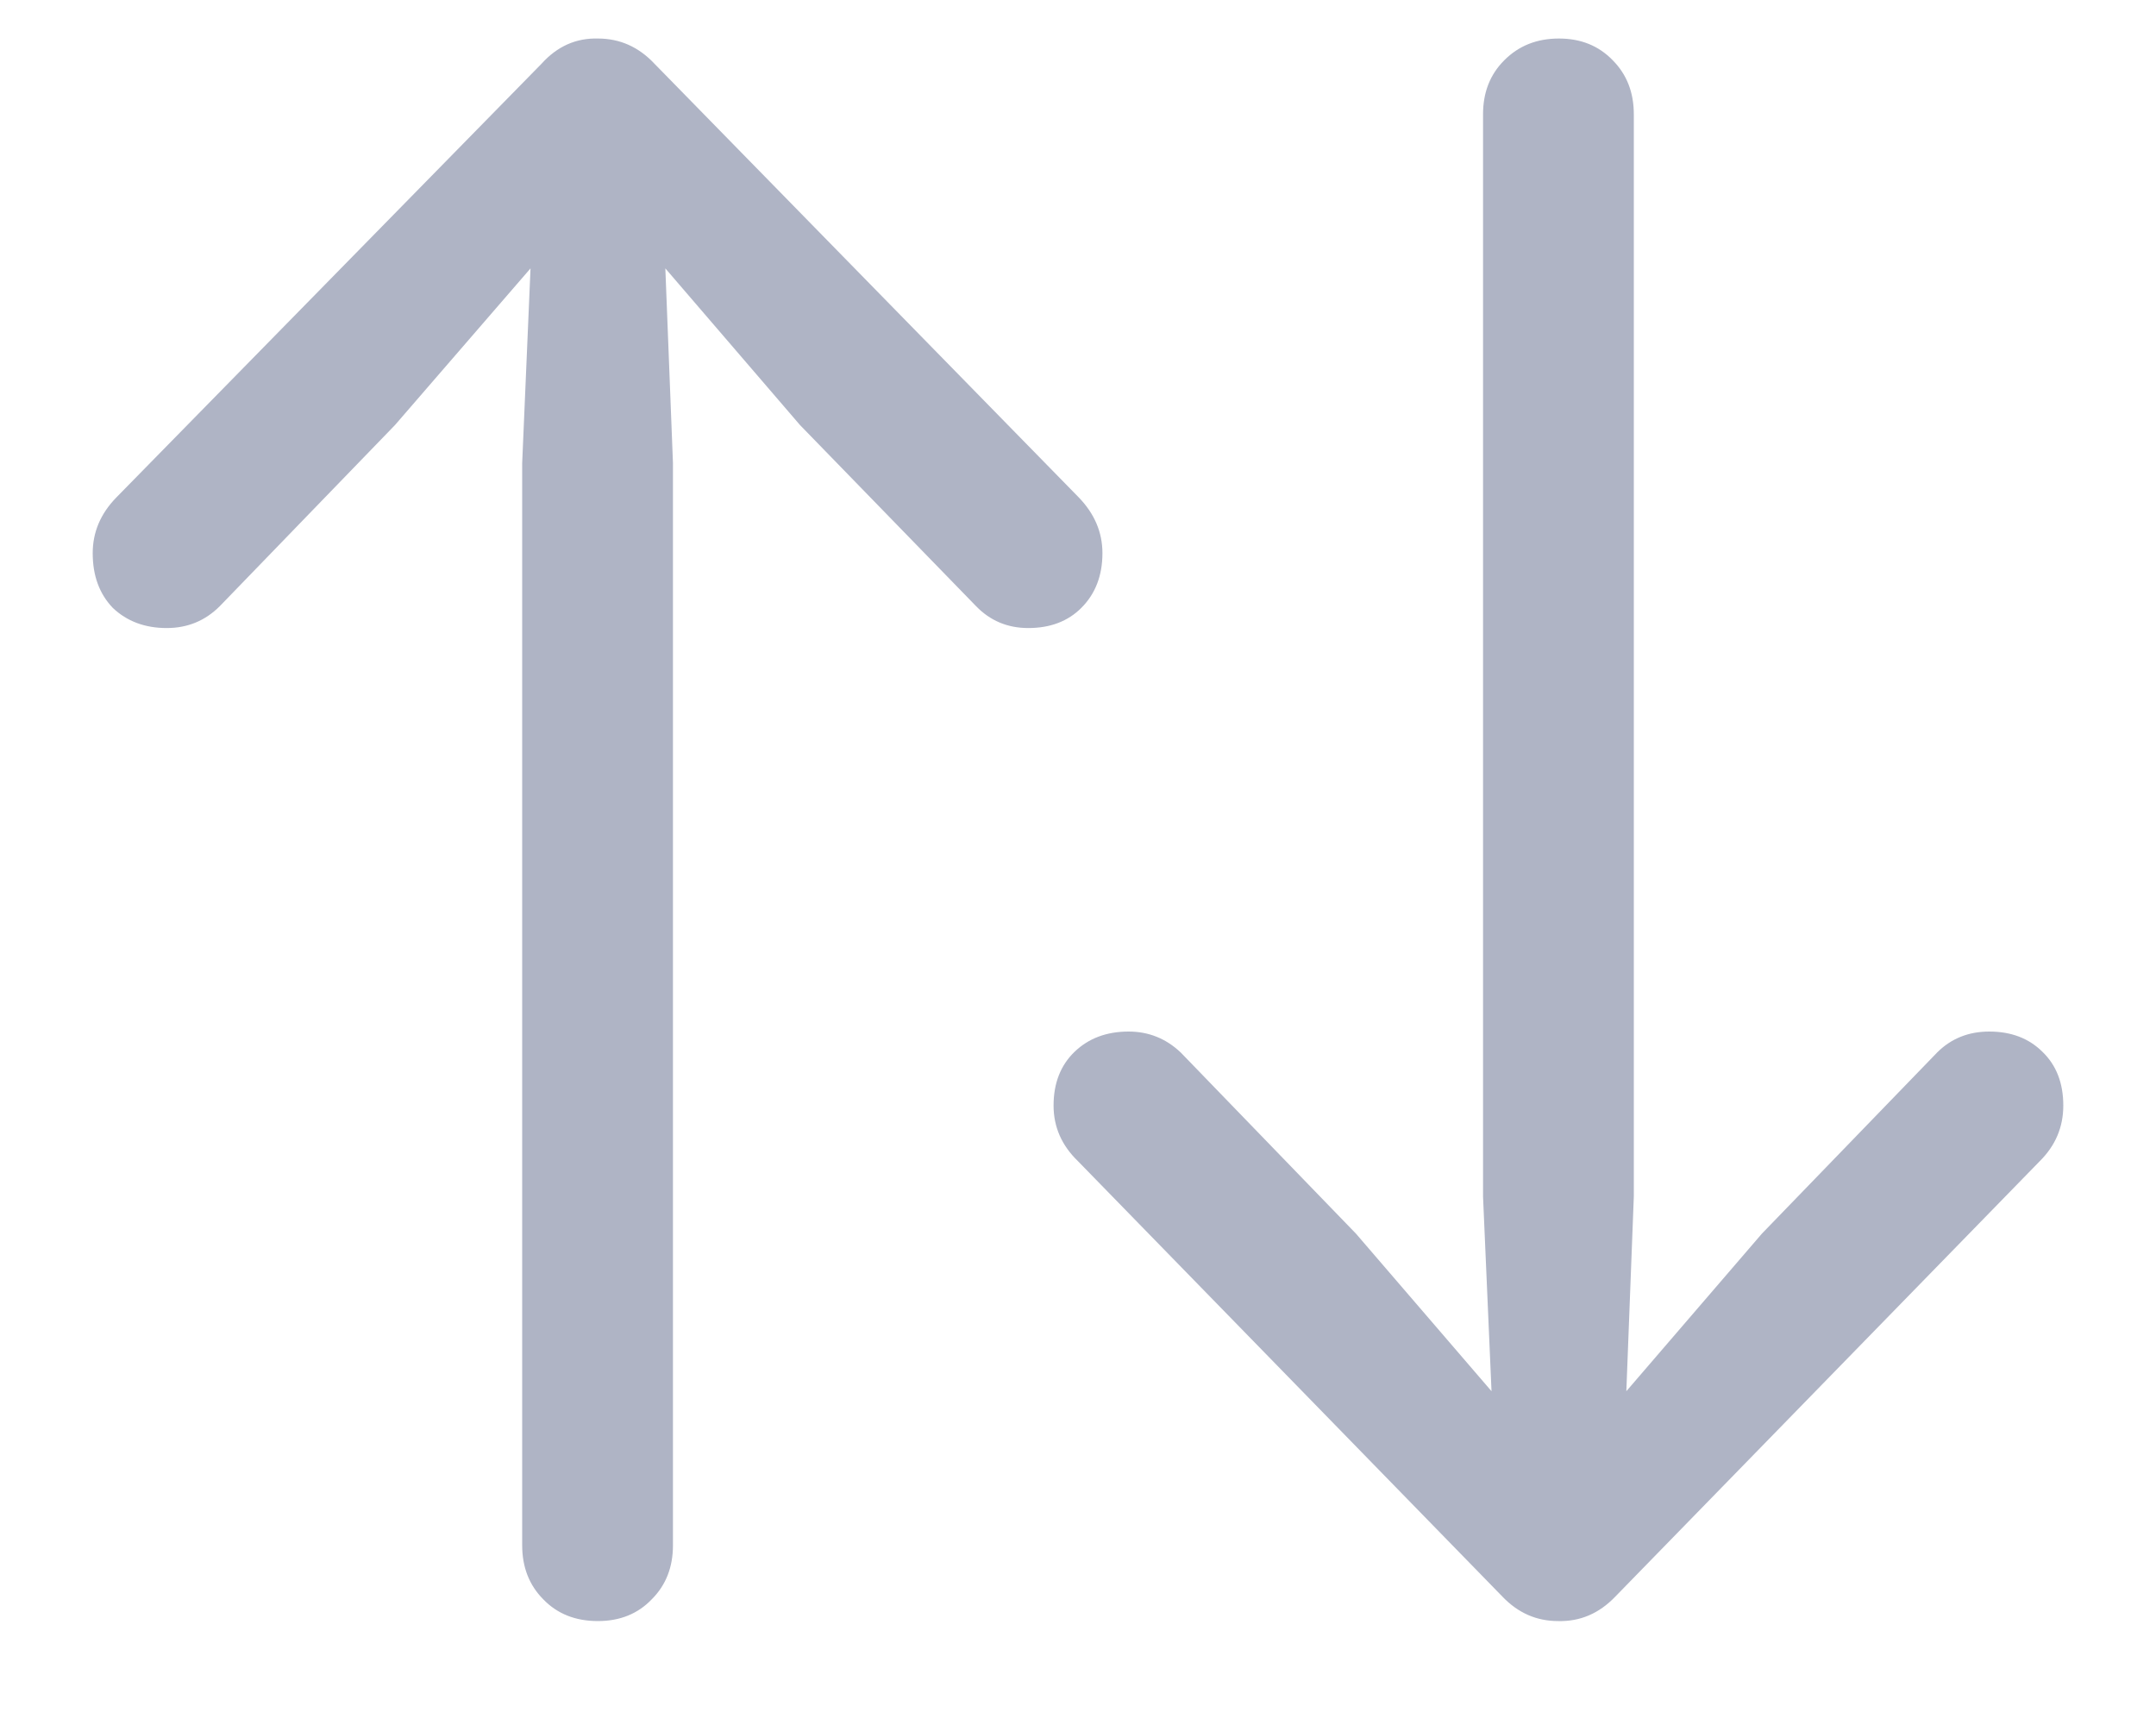 <svg width="15" height="12" viewBox="0 0 15 12" fill="none" xmlns="http://www.w3.org/2000/svg">
<path d="M3.768 0.443C3.877 0.322 4.008 0.264 4.16 0.268C4.312 0.268 4.443 0.326 4.553 0.443L7.506 3.461C7.615 3.574 7.67 3.703 7.67 3.848C7.67 4.004 7.621 4.131 7.523 4.229C7.43 4.322 7.307 4.369 7.154 4.369C7.01 4.369 6.889 4.318 6.791 4.217L5.566 2.957L4.629 1.867L4.682 3.221V10.75C4.682 10.902 4.633 11.027 4.535 11.125C4.438 11.227 4.312 11.277 4.16 11.277C4.004 11.277 3.877 11.227 3.779 11.125C3.682 11.027 3.633 10.902 3.633 10.75V3.221L3.691 1.867L2.748 2.957L1.529 4.217C1.428 4.318 1.305 4.369 1.16 4.369C1.008 4.369 0.883 4.322 0.785 4.229C0.691 4.131 0.645 4.004 0.645 3.848C0.645 3.703 0.699 3.574 0.809 3.461L3.768 0.443ZM11.238 11.107C11.125 11.225 10.992 11.281 10.84 11.277C10.691 11.277 10.562 11.221 10.453 11.107L7.5 8.078C7.387 7.969 7.33 7.84 7.33 7.691C7.33 7.535 7.379 7.41 7.477 7.316C7.574 7.223 7.699 7.176 7.852 7.176C7.992 7.176 8.113 7.225 8.215 7.322L9.434 8.582L10.377 9.678L10.318 8.324V0.795C10.318 0.643 10.367 0.518 10.465 0.42C10.566 0.318 10.693 0.268 10.846 0.268C10.998 0.268 11.123 0.318 11.221 0.42C11.318 0.518 11.367 0.643 11.367 0.795V8.324L11.315 9.678L12.258 8.582L13.477 7.322C13.574 7.225 13.695 7.176 13.84 7.176C13.992 7.176 14.115 7.223 14.209 7.316C14.307 7.41 14.355 7.535 14.355 7.691C14.355 7.84 14.301 7.969 14.191 8.078L11.238 11.107Z" fill="#AFB4C5"/>
</svg>
